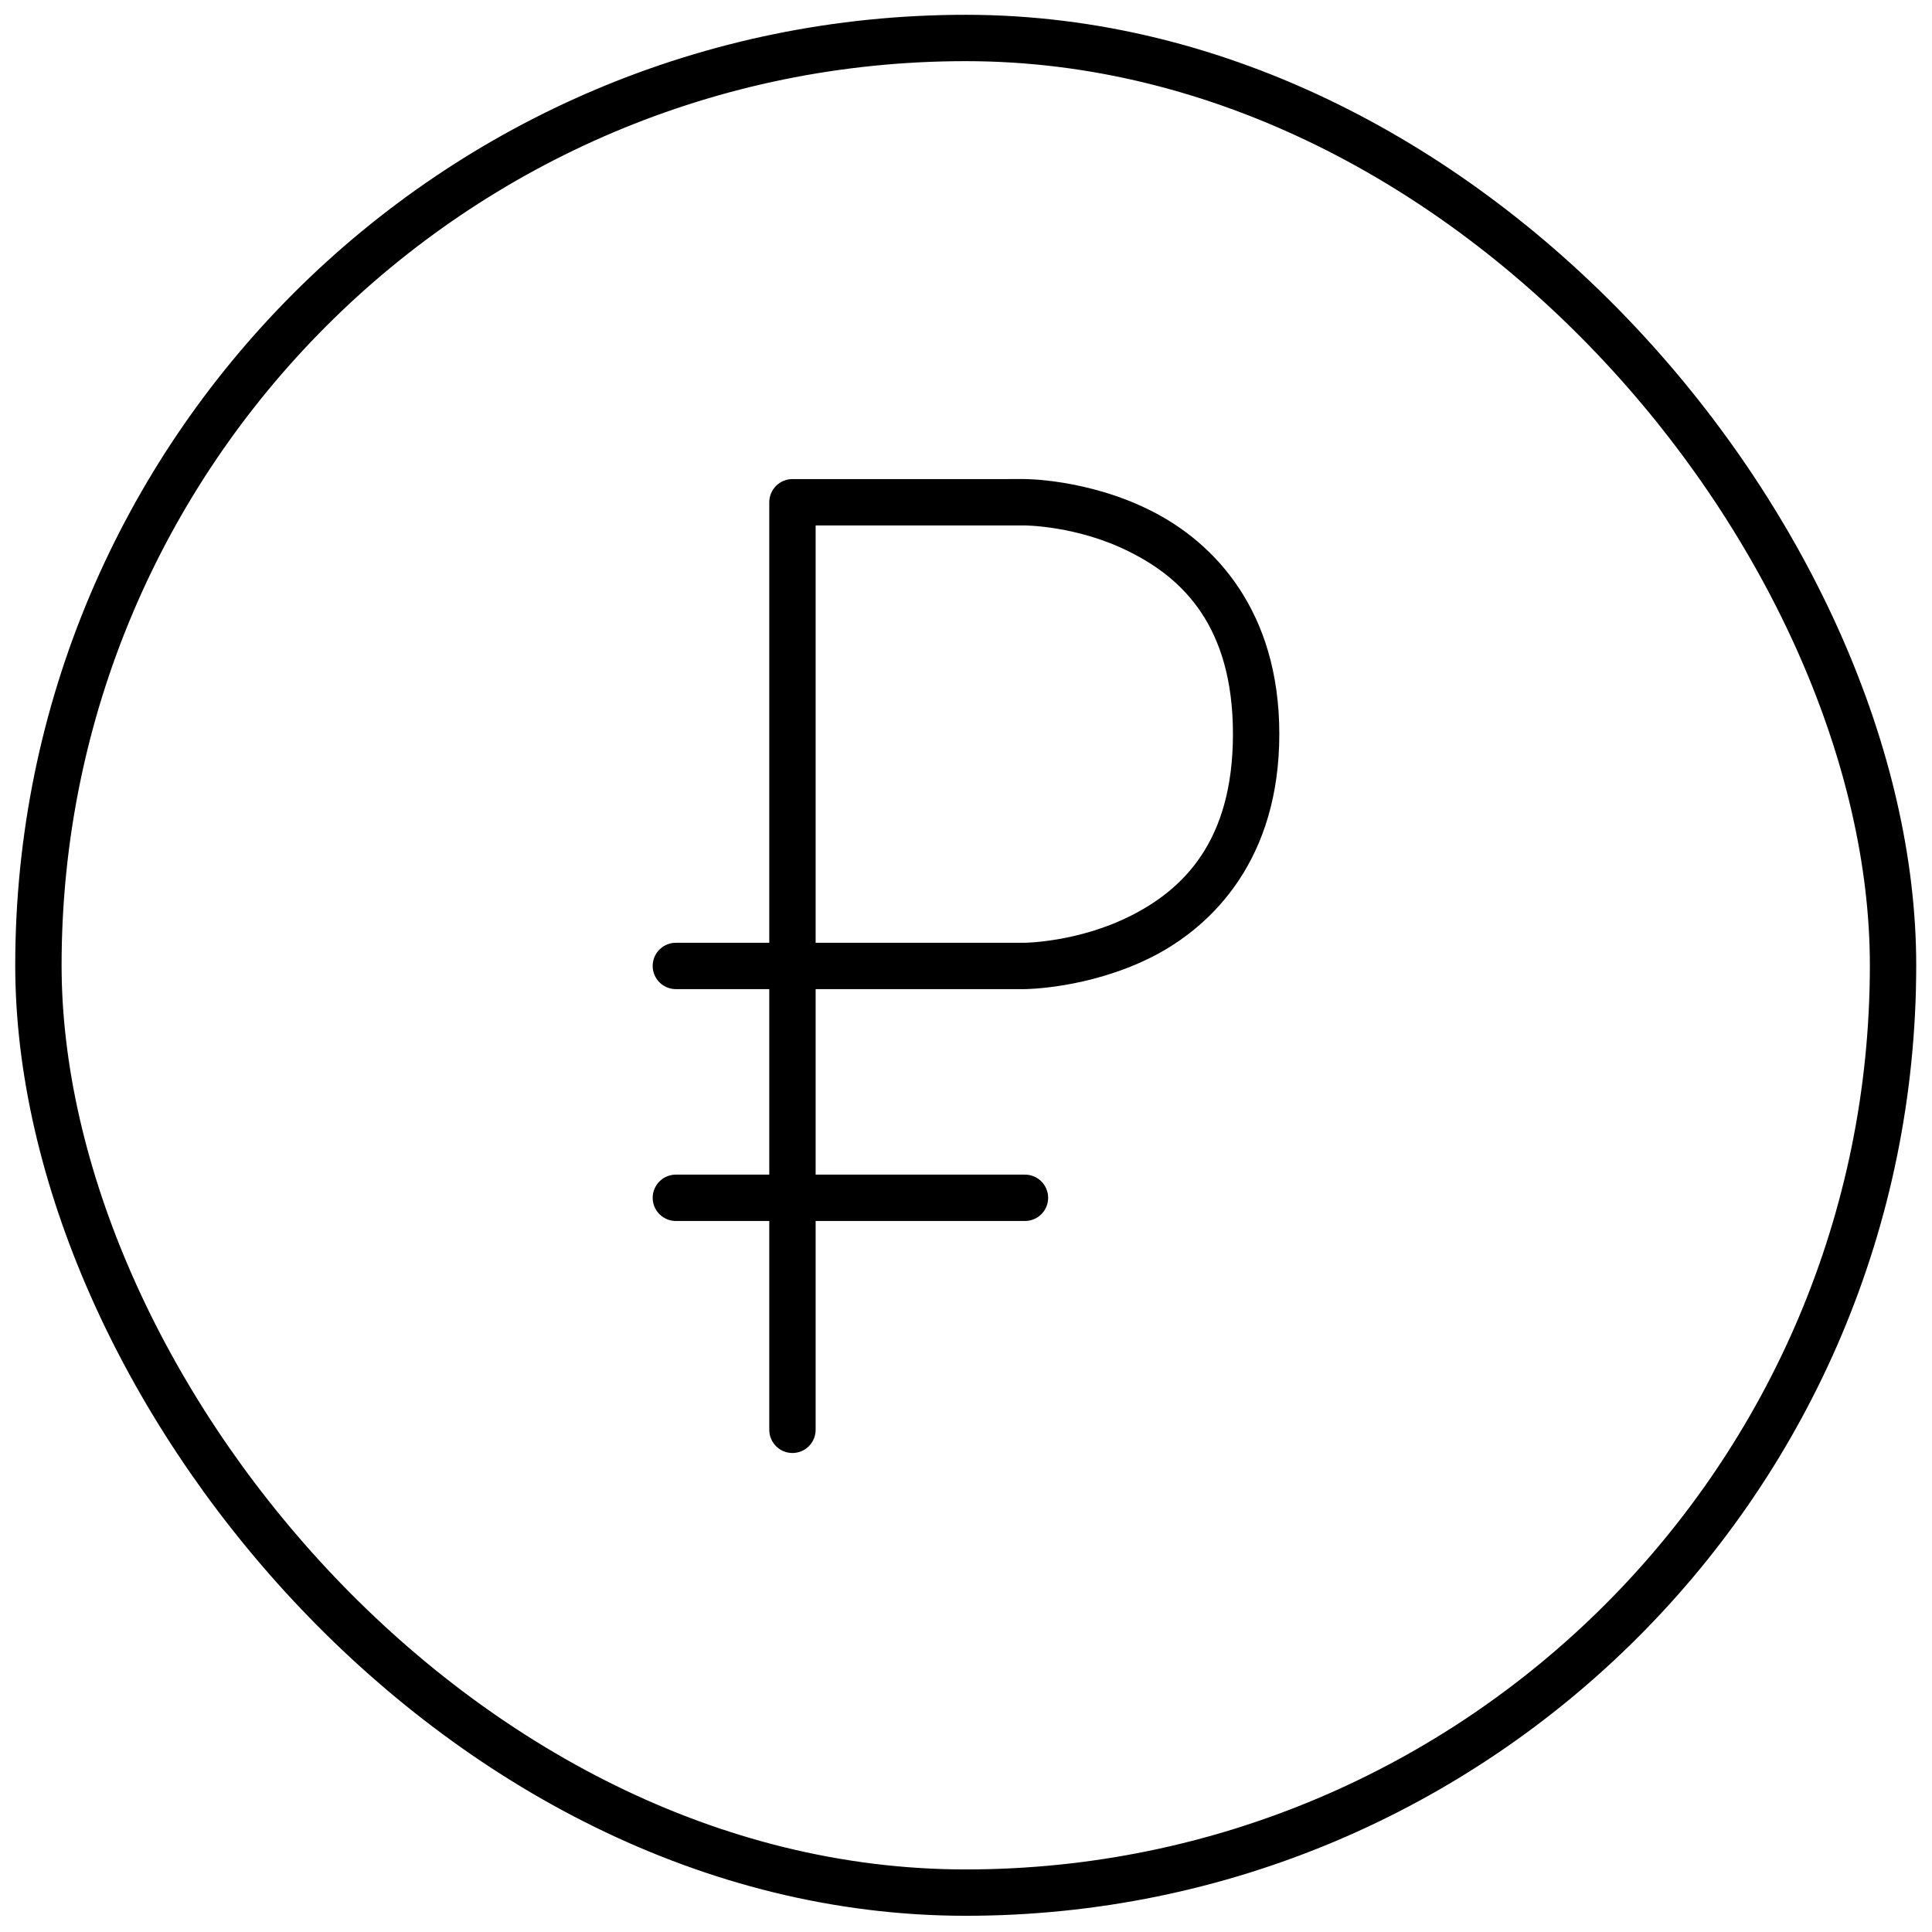 <?xml version="1.0" encoding="UTF-8"?>
<!-- The Best Svg Icon site in the world: iconSvg.co, Visit us! https://iconsvg.co -->
<svg width="800px" height="800px" version="1.1" viewBox="144 144 512 512" xmlns="http://www.w3.org/2000/svg">
 <defs>
  <clipPath id="a">
   <path d="m148.09 148.09h503.81v503.81h-503.81z"/>
  </clipPath>
 </defs>
 <g clip-path="url(#a)">
  <path transform="matrix(23.221 0 0 23.221 -1653.9 -2389.1)" d="m88.447 109.52c5.845 0 10.583 5.845 10.583 10.583 0 5.845-4.738 10.583-10.583 10.583s-10.583-5.845-10.583-10.583c0-5.845 4.738-10.583 10.583-10.583zm0 0" fill="none" stroke="#000000" stroke-linecap="round" stroke-linejoin="round" stroke-width=".529"/>
 </g>
 <path d="m354.01 270.96c-1.629 0-3.195 0.648-4.348 1.805-1.152 1.152-1.797 2.719-1.797 4.352v116.73h-24.574c-1.66-0.051-3.269 0.578-4.461 1.734s-1.863 2.746-1.863 4.406c0 1.66 0.672 3.25 1.863 4.406s2.801 1.785 4.461 1.734h24.574v49.16h-24.574c-1.66-0.047-3.269 0.578-4.461 1.734-1.191 1.16-1.863 2.75-1.863 4.41s0.672 3.25 1.863 4.406 2.801 1.781 4.461 1.734h24.574v55.289c-0.016 1.641 0.625 3.215 1.781 4.379 1.152 1.164 2.723 1.82 4.363 1.82 1.637 0 3.211-0.656 4.363-1.82 1.152-1.164 1.793-2.738 1.781-4.379v-55.289h55.297c1.66 0.047 3.269-0.578 4.457-1.734 1.191-1.156 1.863-2.746 1.863-4.406s-0.672-3.25-1.863-4.41c-1.188-1.156-2.797-1.781-4.457-1.734h-55.297v-49.16h55.297s16.641 0 33.465-8.336c16.828-8.406 34.117-26.473 34.117-59.262 0-32.766-17.289-50.832-34.117-59.238-16.828-8.43-33.465-8.336-33.465-8.336zm6.144 12.285h55.297s14.078 0 27.969 7.035c13.895 6.941 27.324 19.598 27.324 48.254 0 28.68-13.43 41.336-27.324 48.277s-27.969 7.035-27.969 7.035h-55.297z"/>
</svg>